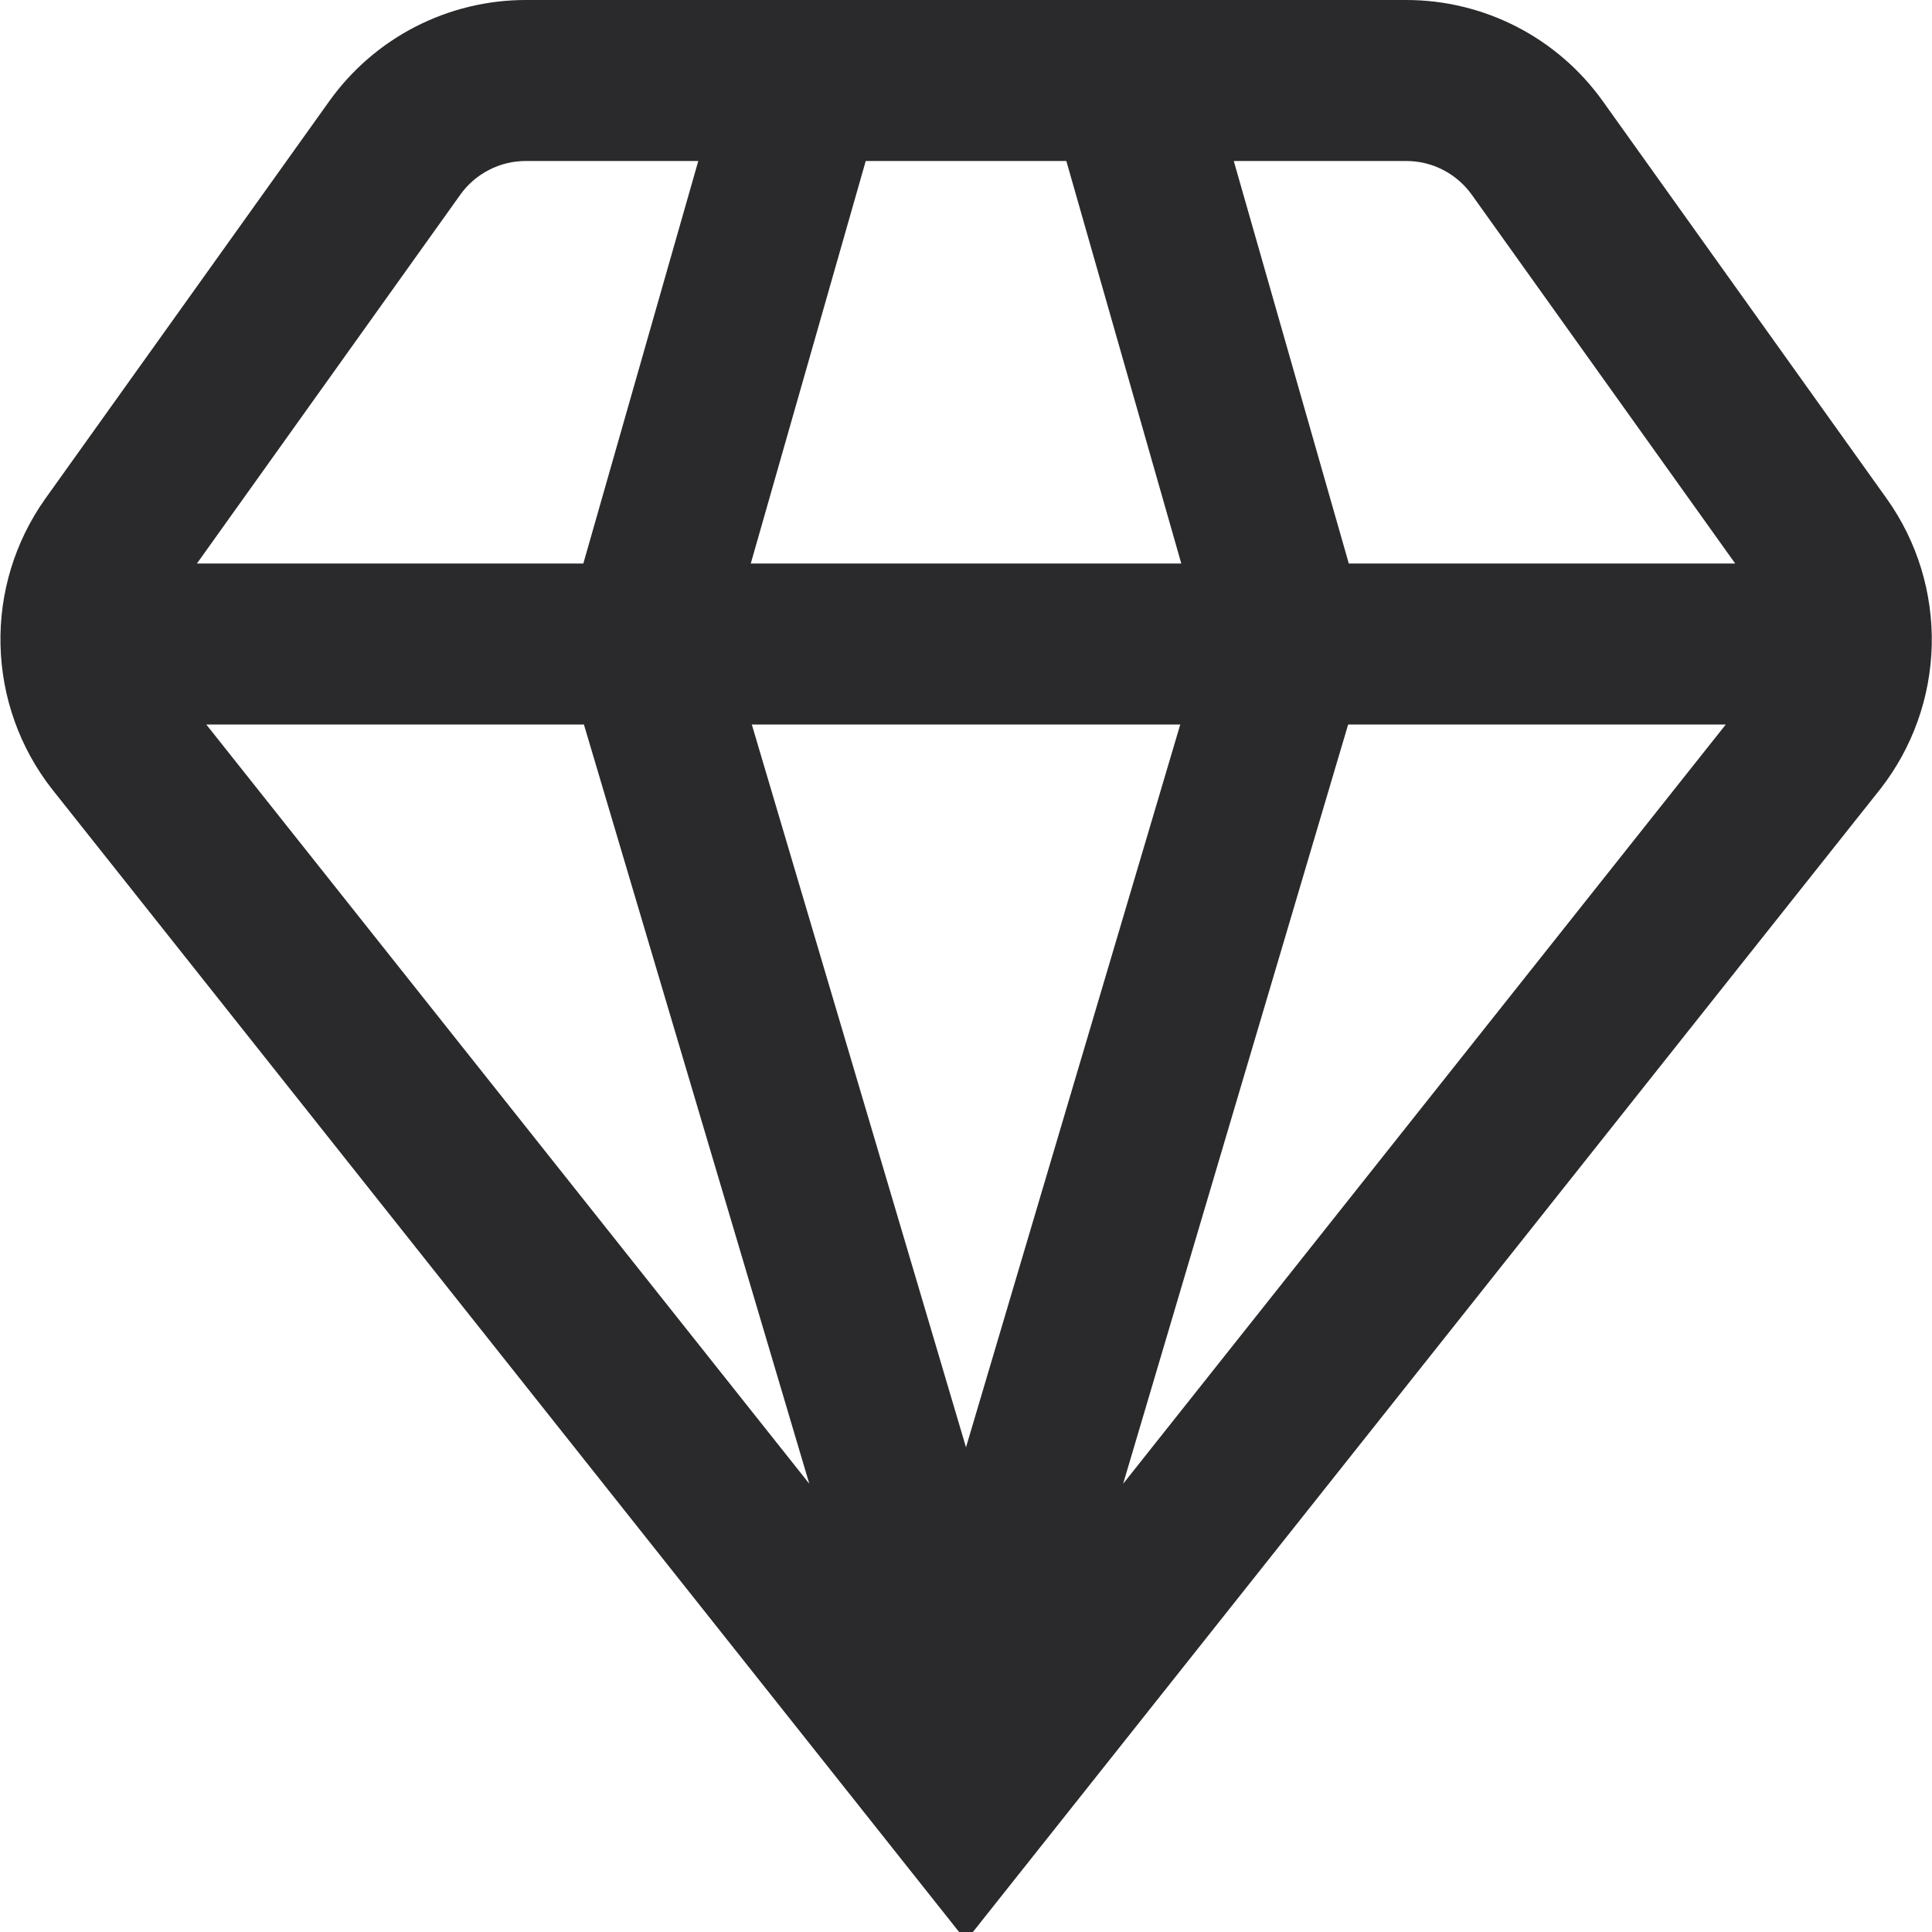 <?xml version="1.0" encoding="UTF-8"?> <svg xmlns="http://www.w3.org/2000/svg" width="30" height="30" viewBox="0 0 30 30" fill="none"><g clip-path="url(#clip0_86_51)"><path d="M29.199 12.25C29.698 11.611 29.977 10.828 29.996 10.017C30.014 9.206 29.771 8.411 29.302 7.75L24.888 1.571C24.541 1.085 24.083 0.689 23.553 0.416C23.022 0.143 22.434 0 21.837 0L8.164 0C7.567 0 6.979 0.143 6.448 0.416C5.918 0.689 5.46 1.085 5.113 1.571L0.699 7.75C0.231 8.412 -0.012 9.207 0.008 10.018C0.027 10.828 0.306 11.611 0.805 12.25L15 30.135L29.199 12.25ZM9.067 11.25L12.567 23.04L3.203 11.25H9.067ZM26.798 11.25L17.44 23.04L20.934 11.25H26.798ZM18.327 11.25L15 22.474L11.674 11.25H18.327ZM11.658 8.75L13.443 2.5H16.558L18.343 8.75H11.658ZM22.854 3.024L26.944 8.75H20.944L19.158 2.5H21.837C22.036 2.5 22.232 2.547 22.409 2.639C22.586 2.73 22.738 2.862 22.854 3.024ZM7.147 3.024C7.262 2.862 7.415 2.73 7.592 2.639C7.769 2.547 7.965 2.5 8.164 2.5H10.843L9.058 8.75H3.058L7.147 3.024Z" fill="#2A292B"></path></g><defs><clipPath id="clip0_86_51"><rect width="30" height="30" fill="white"></rect></clipPath></defs></svg> 